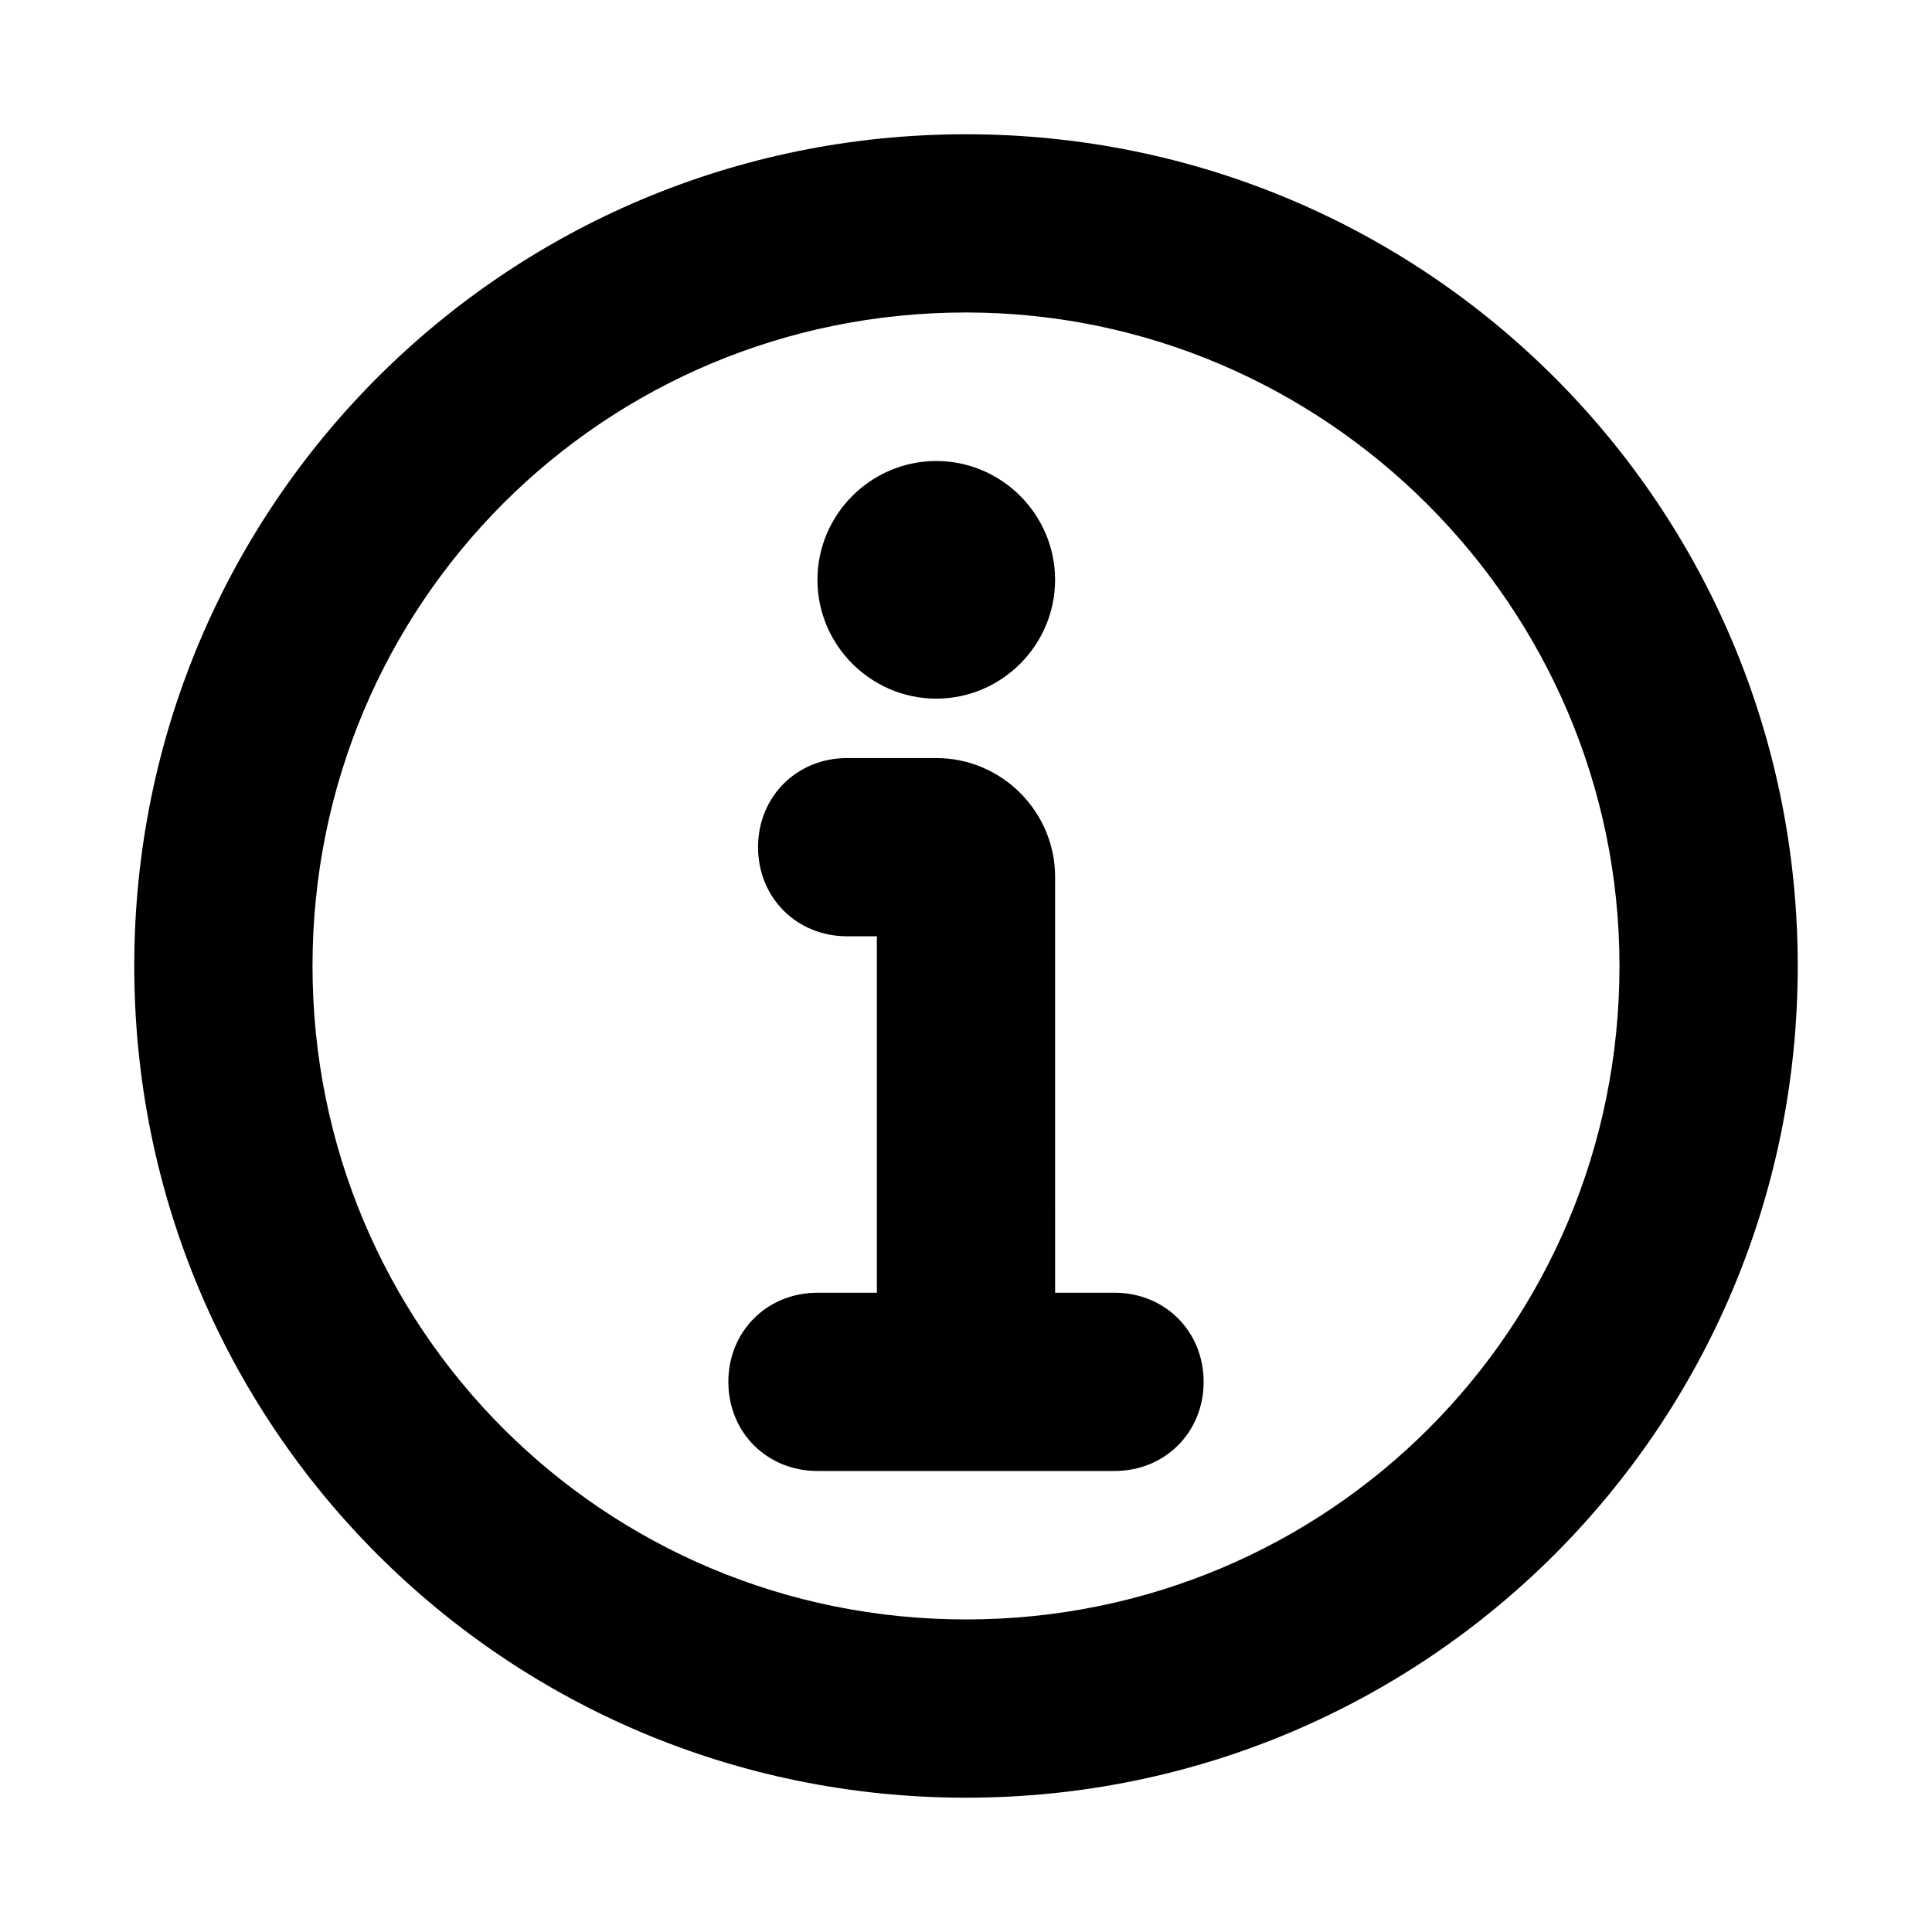<?xml version="1.0" encoding="UTF-8"?>
<!-- Uploaded to: ICON Repo, www.iconrepo.com, Generator: ICON Repo Mixer Tools -->
<svg fill="#000000" width="800px" height="800px" version="1.1" viewBox="144 144 512 512" xmlns="http://www.w3.org/2000/svg">
 <g>
  <path d="m400 620.41c-122.02 0-220.42-98.398-220.42-220.41 0-122.02 98.398-220.42 220.42-220.42 122.02 0 220.42 98.398 220.42 220.42-0.004 122.02-98.402 220.41-220.42 220.41zm0-393.6c-96.039 0-173.18 77.145-173.18 173.18 0 96.039 77.145 173.18 173.18 173.18s173.18-77.145 173.18-173.18c0-95.25-77.934-173.18-173.18-173.18z"/>
  <path d="m439.36 486.59h-15.742l-0.004-110.21c0-17.32-14.168-31.488-31.488-31.488h-23.617c-13.383 0-23.617 10.234-23.617 23.617 0 13.383 10.234 23.617 23.617 23.617h7.871v94.465h-15.742c-13.383 0-23.617 10.234-23.617 23.617 0 13.383 10.234 23.617 23.617 23.617h78.719c13.383 0 23.617-10.234 23.617-23.617 0.004-13.387-10.23-23.621-23.613-23.621z"/>
  <path d="m423.61 297.66c0 17.32-14.168 31.488-31.488 31.488s-31.488-14.168-31.488-31.488c0-17.32 14.168-31.488 31.488-31.488s31.488 14.168 31.488 31.488z"/>
 </g>
</svg>